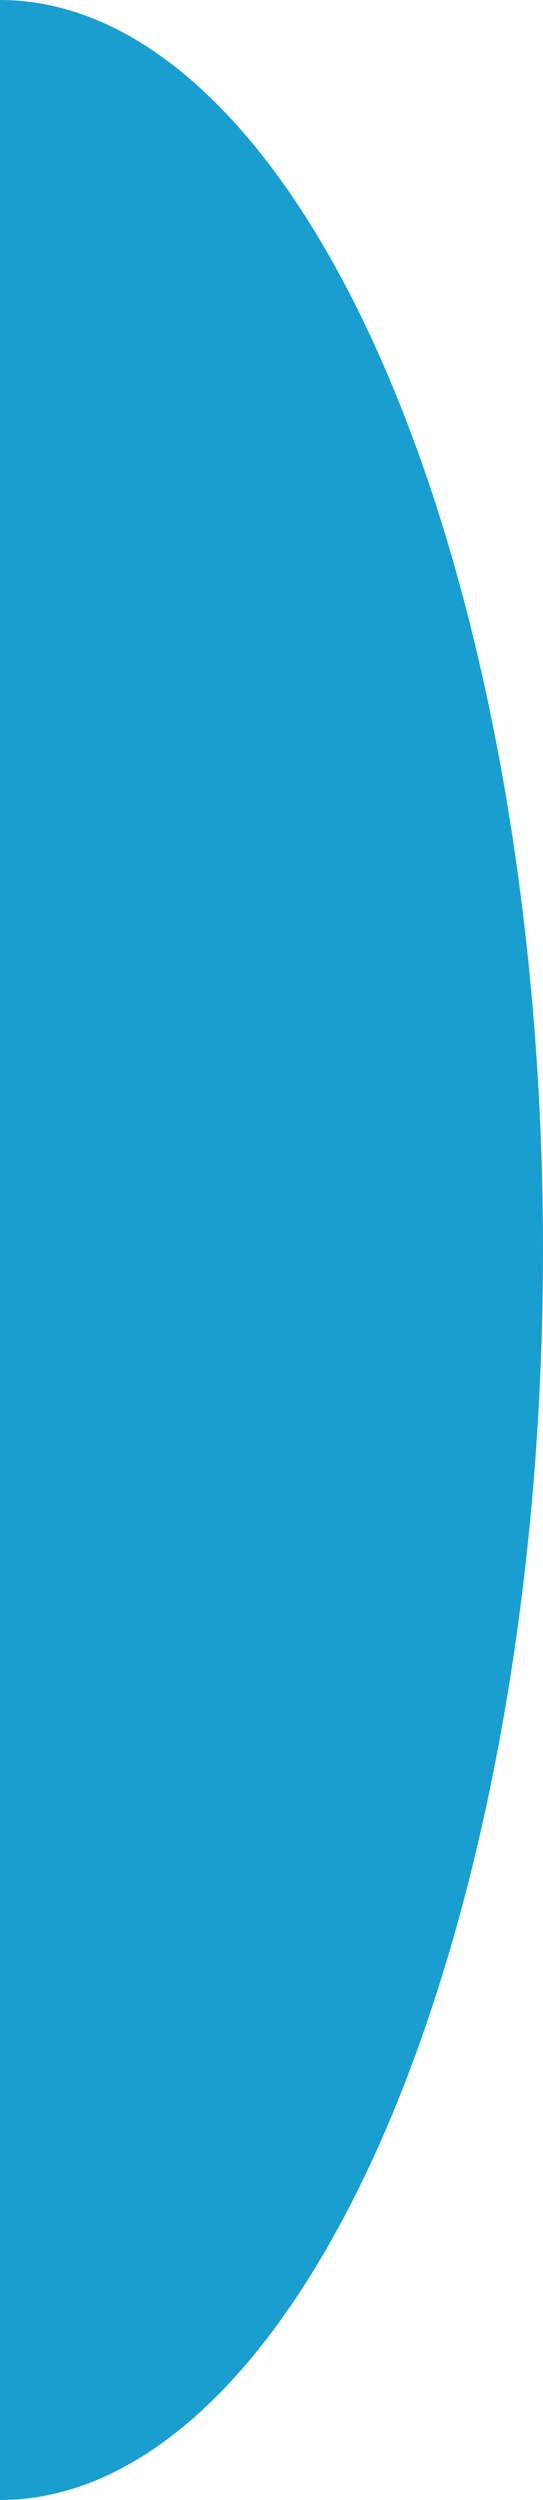 <?xml version="1.0" encoding="UTF-8"?> <svg xmlns="http://www.w3.org/2000/svg" width="83" height="382" viewBox="0 0 83 382" fill="none"> <path d="M0 0C22.013 0 43.124 20.123 58.69 55.943C74.255 91.762 83 140.344 83 191C83 241.656 74.255 290.238 58.69 326.057C43.124 361.877 22.013 382 1.52588e-05 382L0 191L0 0Z" fill="#1A9ECF"></path> </svg> 